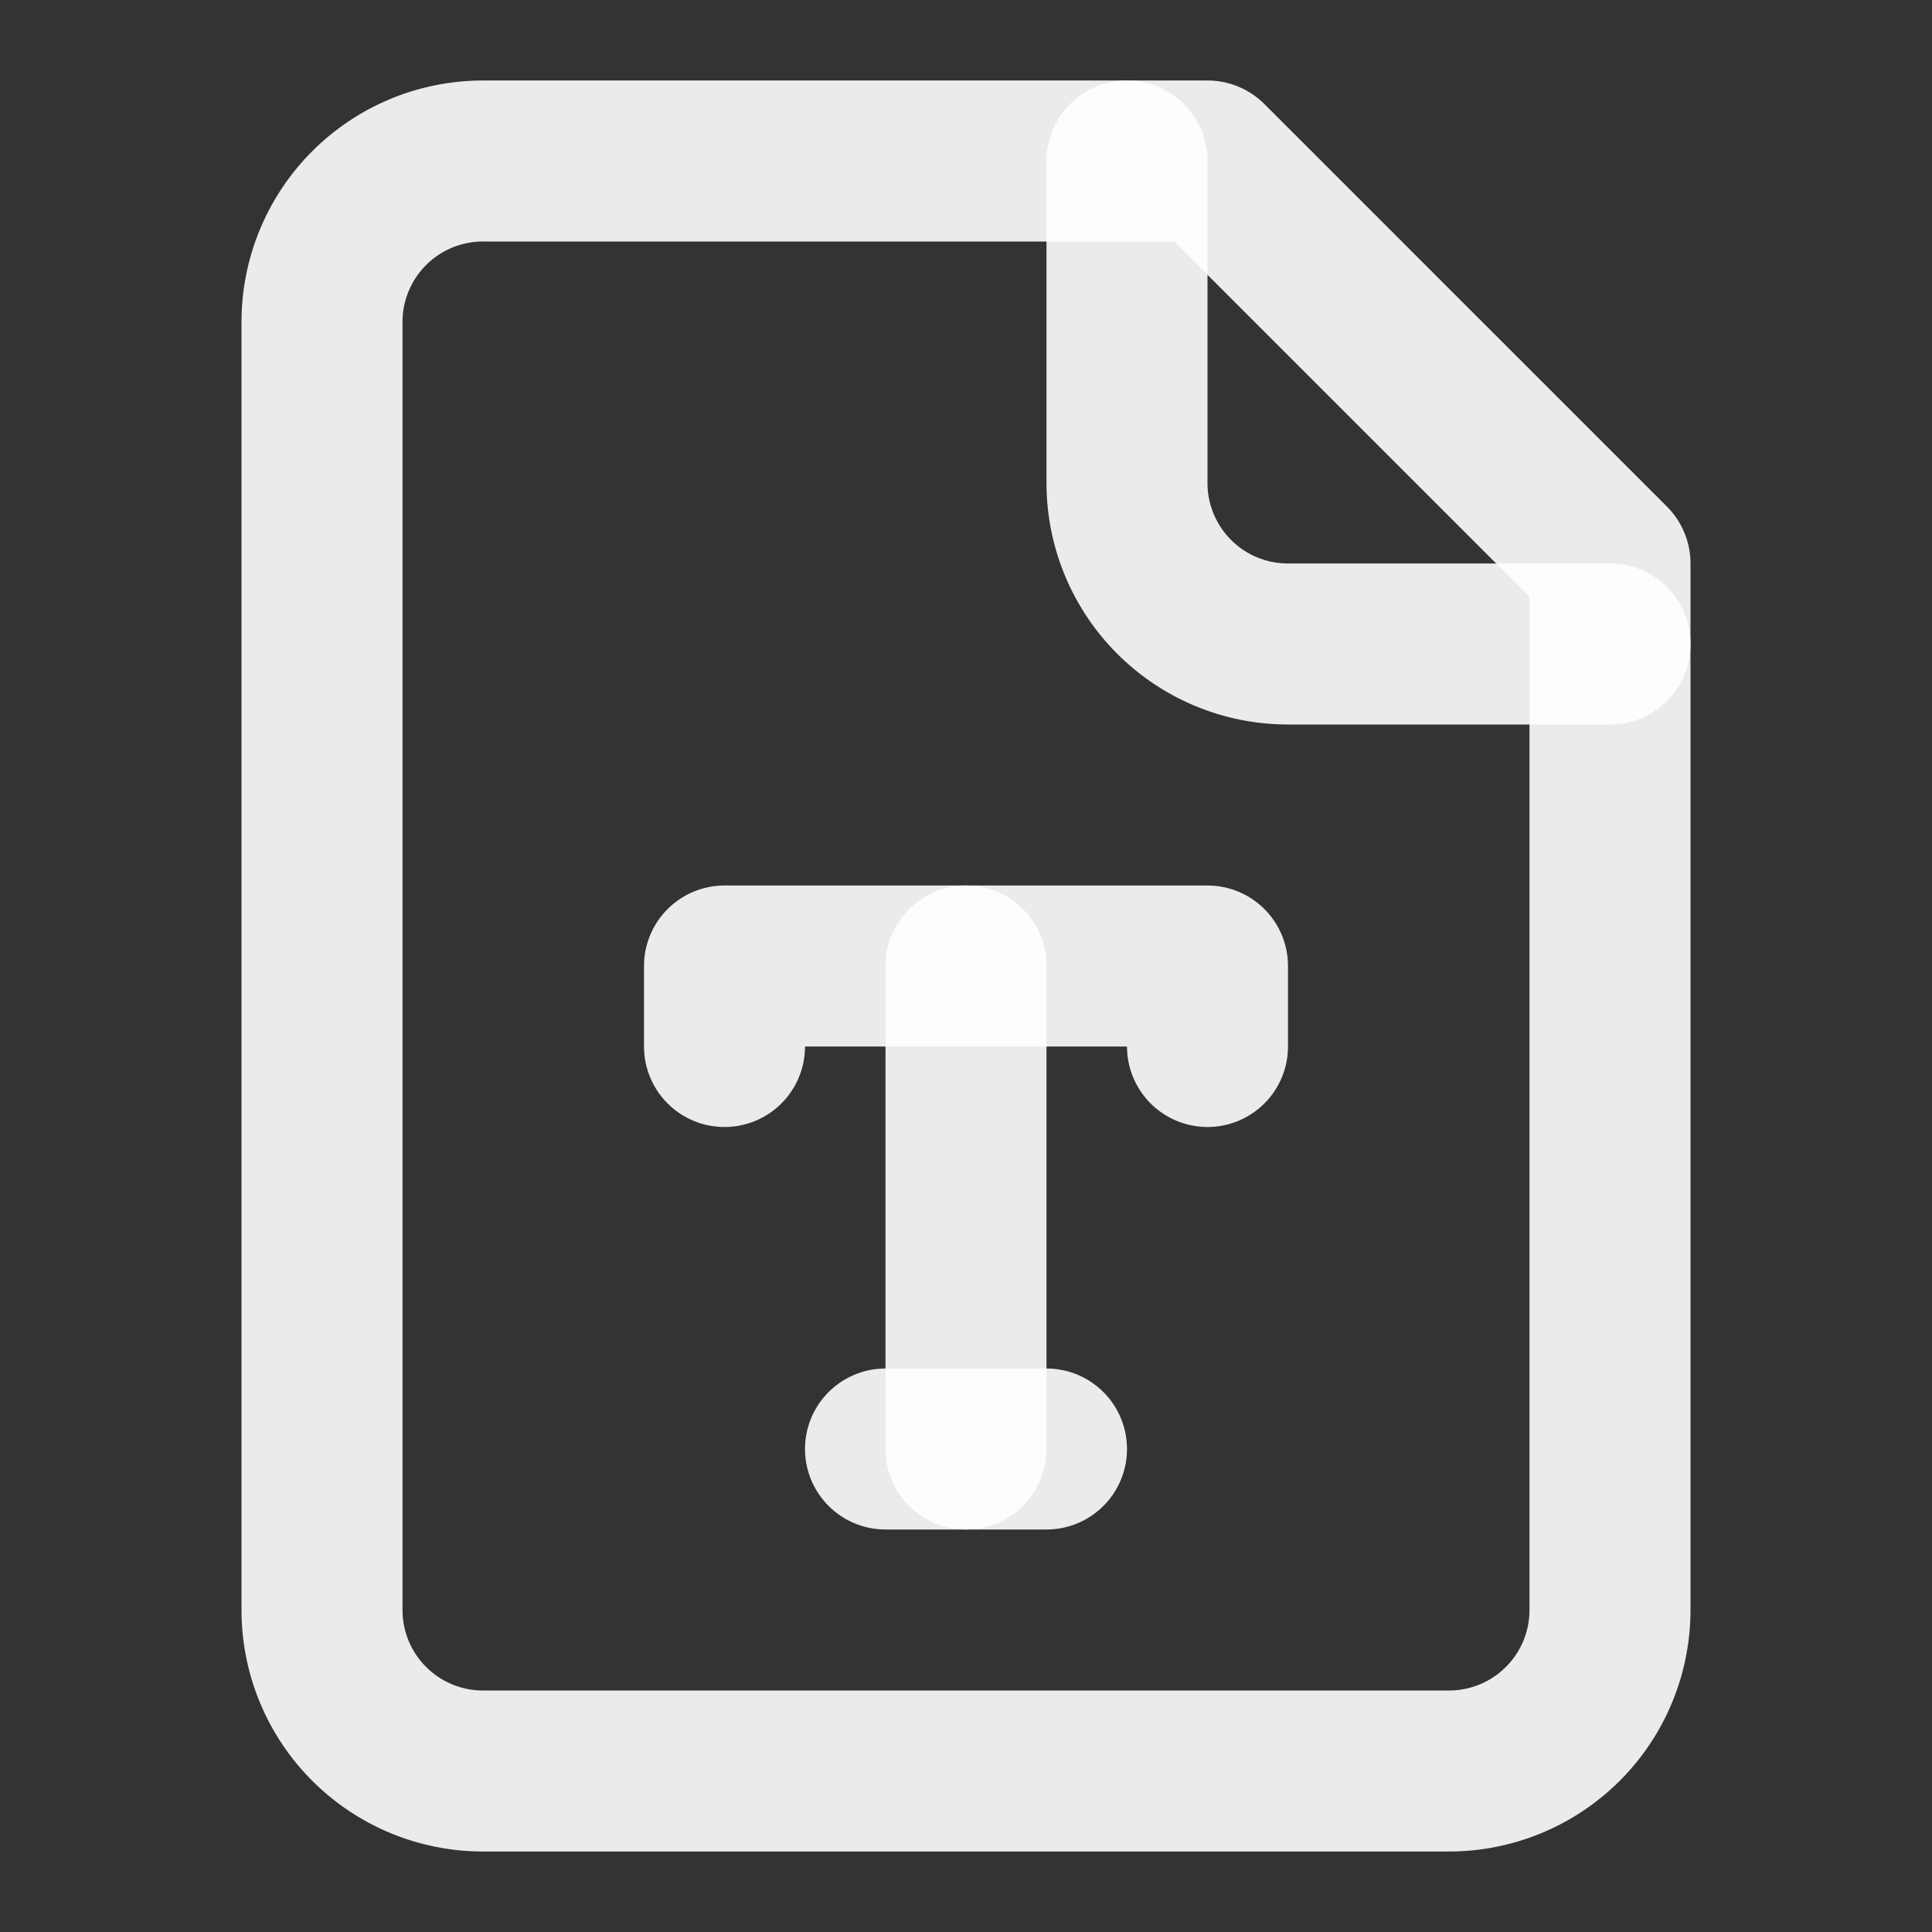 <svg xmlns="http://www.w3.org/2000/svg" width="24" height="24" viewBox="0 0 24 24" fill="none" stroke="rgba(255, 255, 255, 0.9)" stroke-width="2" stroke-linecap="round" stroke-linejoin="round" class="lucide lucide-file-type h-4 w-4" data-lov-id="src/components/TranslationShowcase.tsx:54:14" data-lov-name="FileType" data-component-path="src/components/TranslationShowcase.tsx" data-component-line="54" data-component-file="TranslationShowcase.tsx" data-component-name="FileType" data-component-content="%7B%22className%22%3A%22h-4%20w-4%22%7D"><rect x="0" y="0" width="24" height="24" fill="#333333" stroke="none"/><path d="M15 2H6a2 2 0 0 0-2 2v16a2 2 0 0 0 2 2h12a2 2 0 0 0 2-2V7Z"></path><path d="M14 2v4a2 2 0 0 0 2 2h4"></path><path d="M9 13v-1h6v1"></path><path d="M12 12v6"></path><path d="M11 18h2"></path></svg>